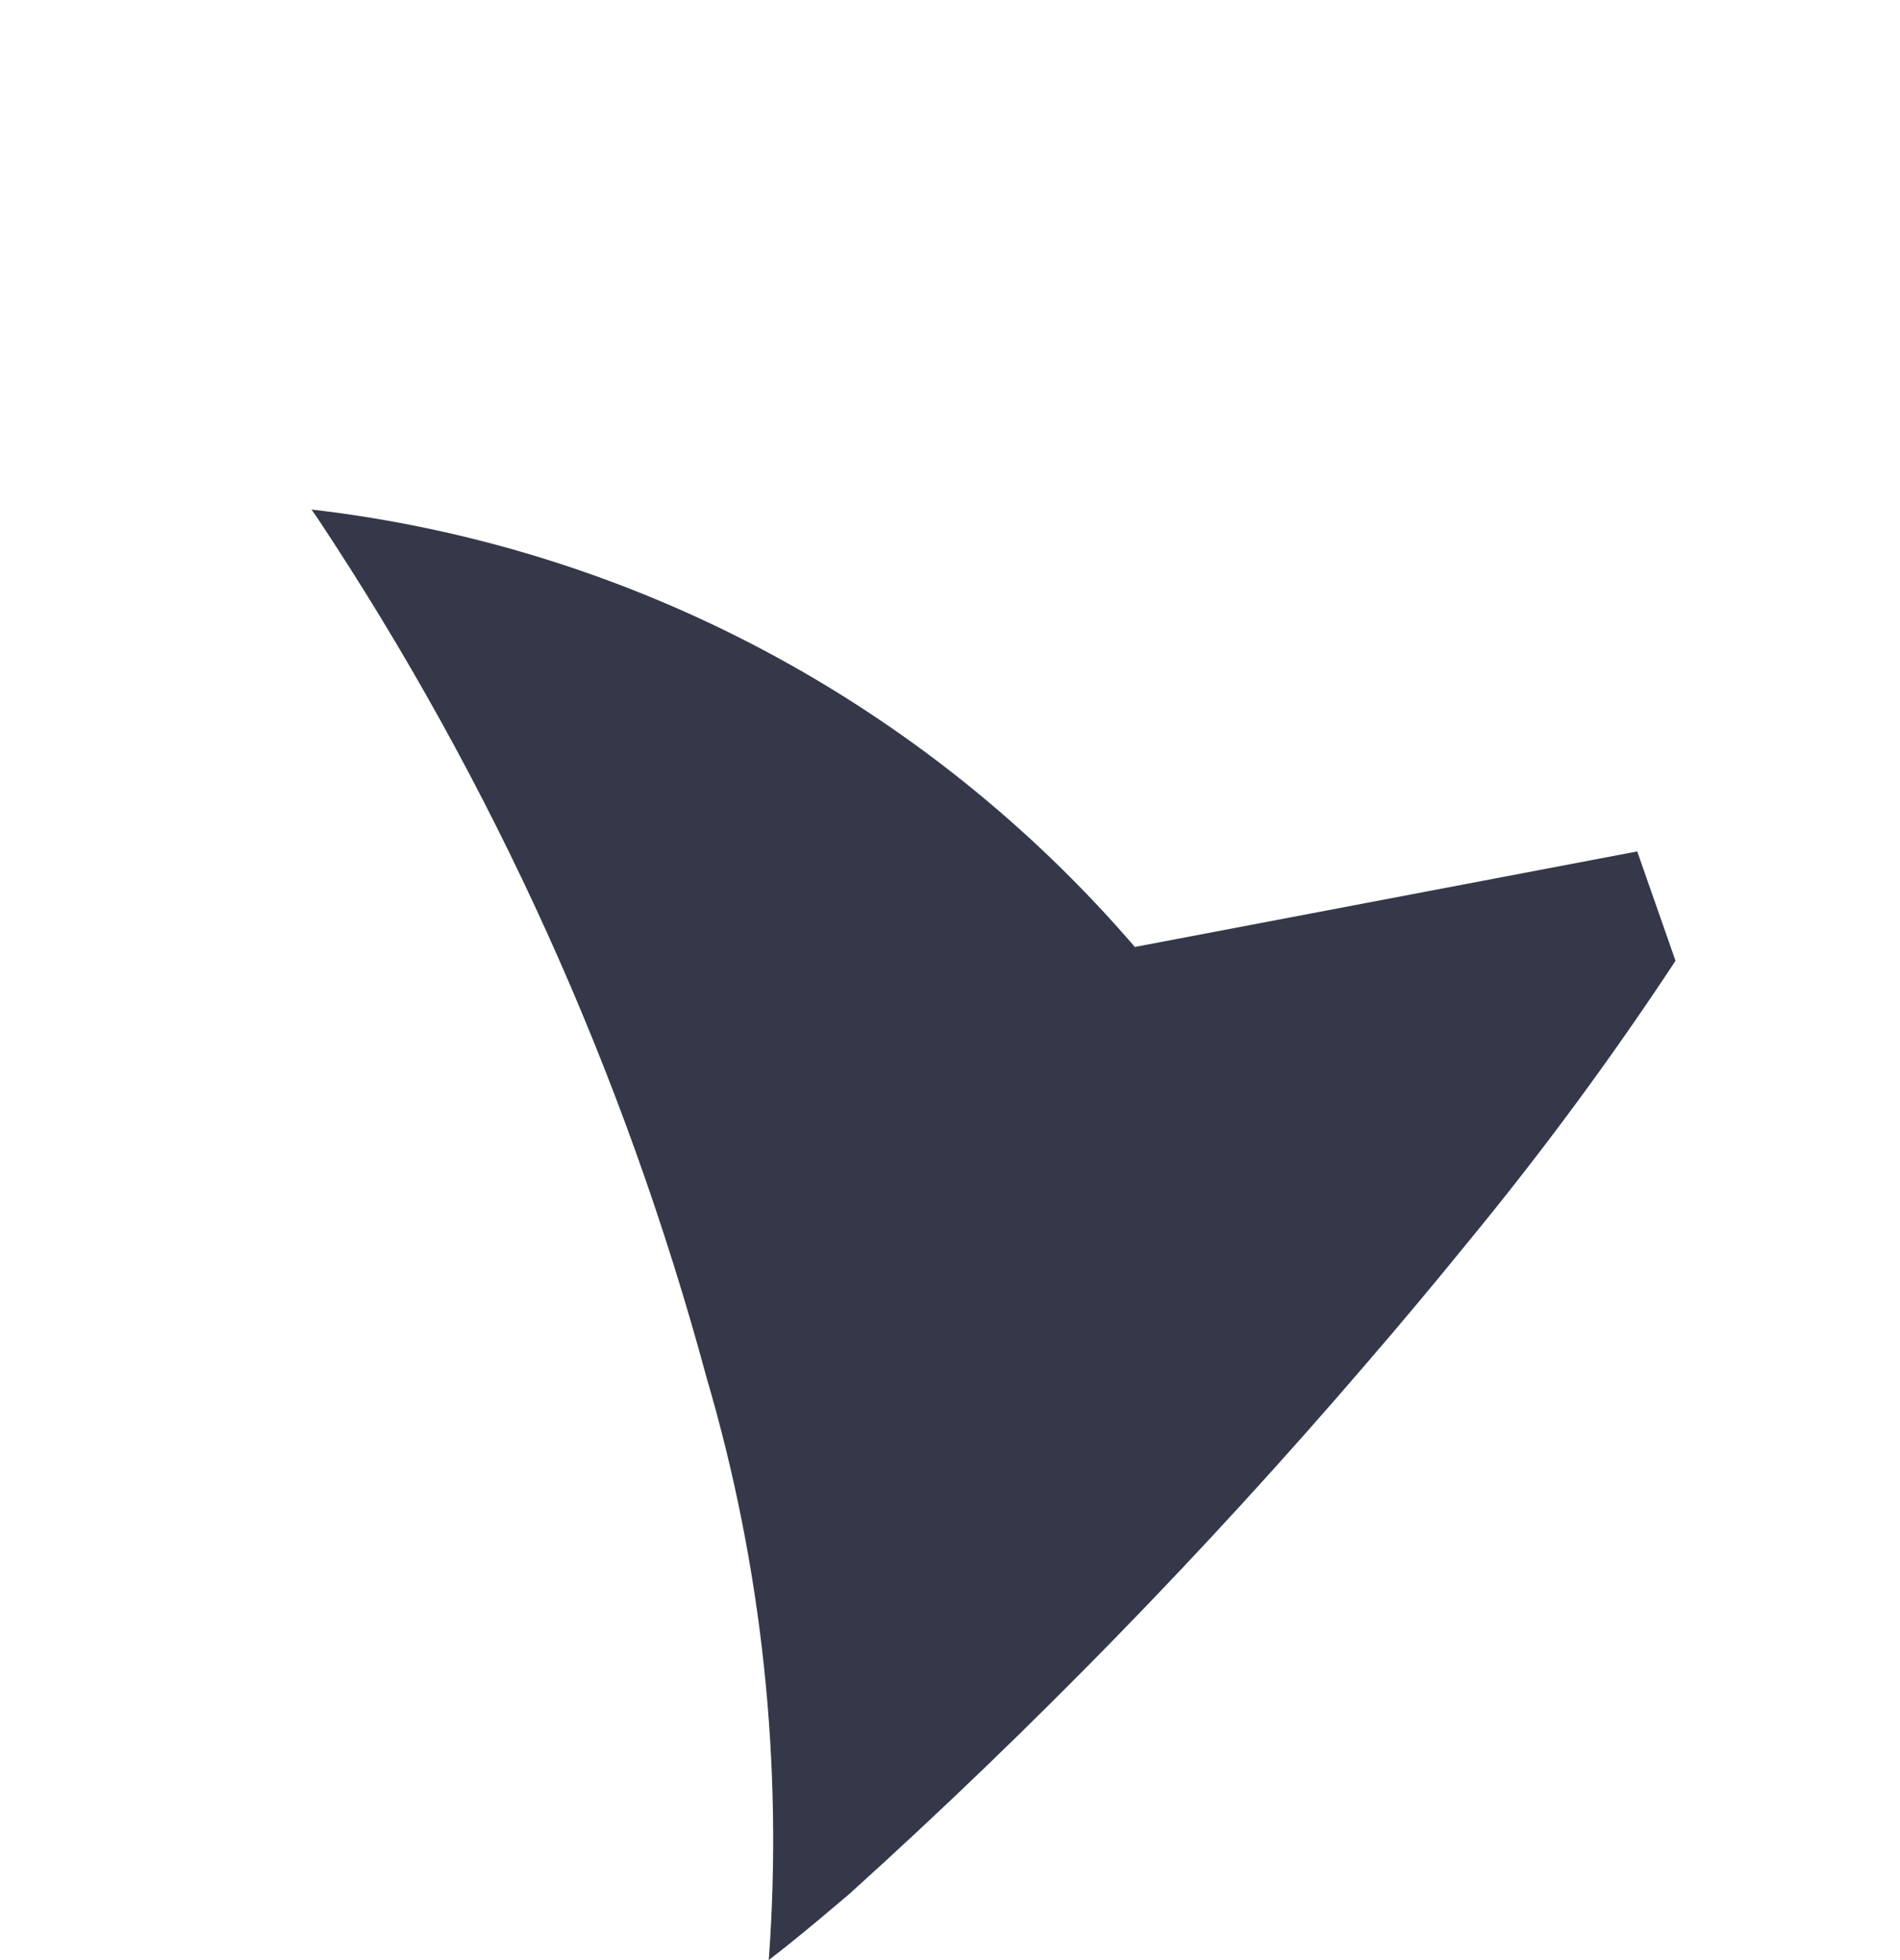 <svg width="64" height="66" viewBox="0 0 64 66" fill="none" xmlns="http://www.w3.org/2000/svg">
<path d="M28.606 63.776C34.784 58.199 40.601 52.233 46.022 45.915C47.185 44.568 48.331 43.199 49.446 41.826C51.942 38.794 54.276 35.632 56.438 32.352C56.003 31.11 55.149 28.669 55.149 28.669L43.166 30.947L38.243 31.883L38.238 31.899C31.161 23.664 21.252 18.399 10.493 17.157C10.557 17.247 10.623 17.344 10.687 17.436C16.592 26.318 21.022 36.098 23.802 46.393C25.673 52.753 26.382 59.395 25.895 66C26.657 65.411 27.435 64.77 28.22 64.102C28.349 63.992 28.477 63.888 28.606 63.776Z" fill="#343849"/>
</svg>
